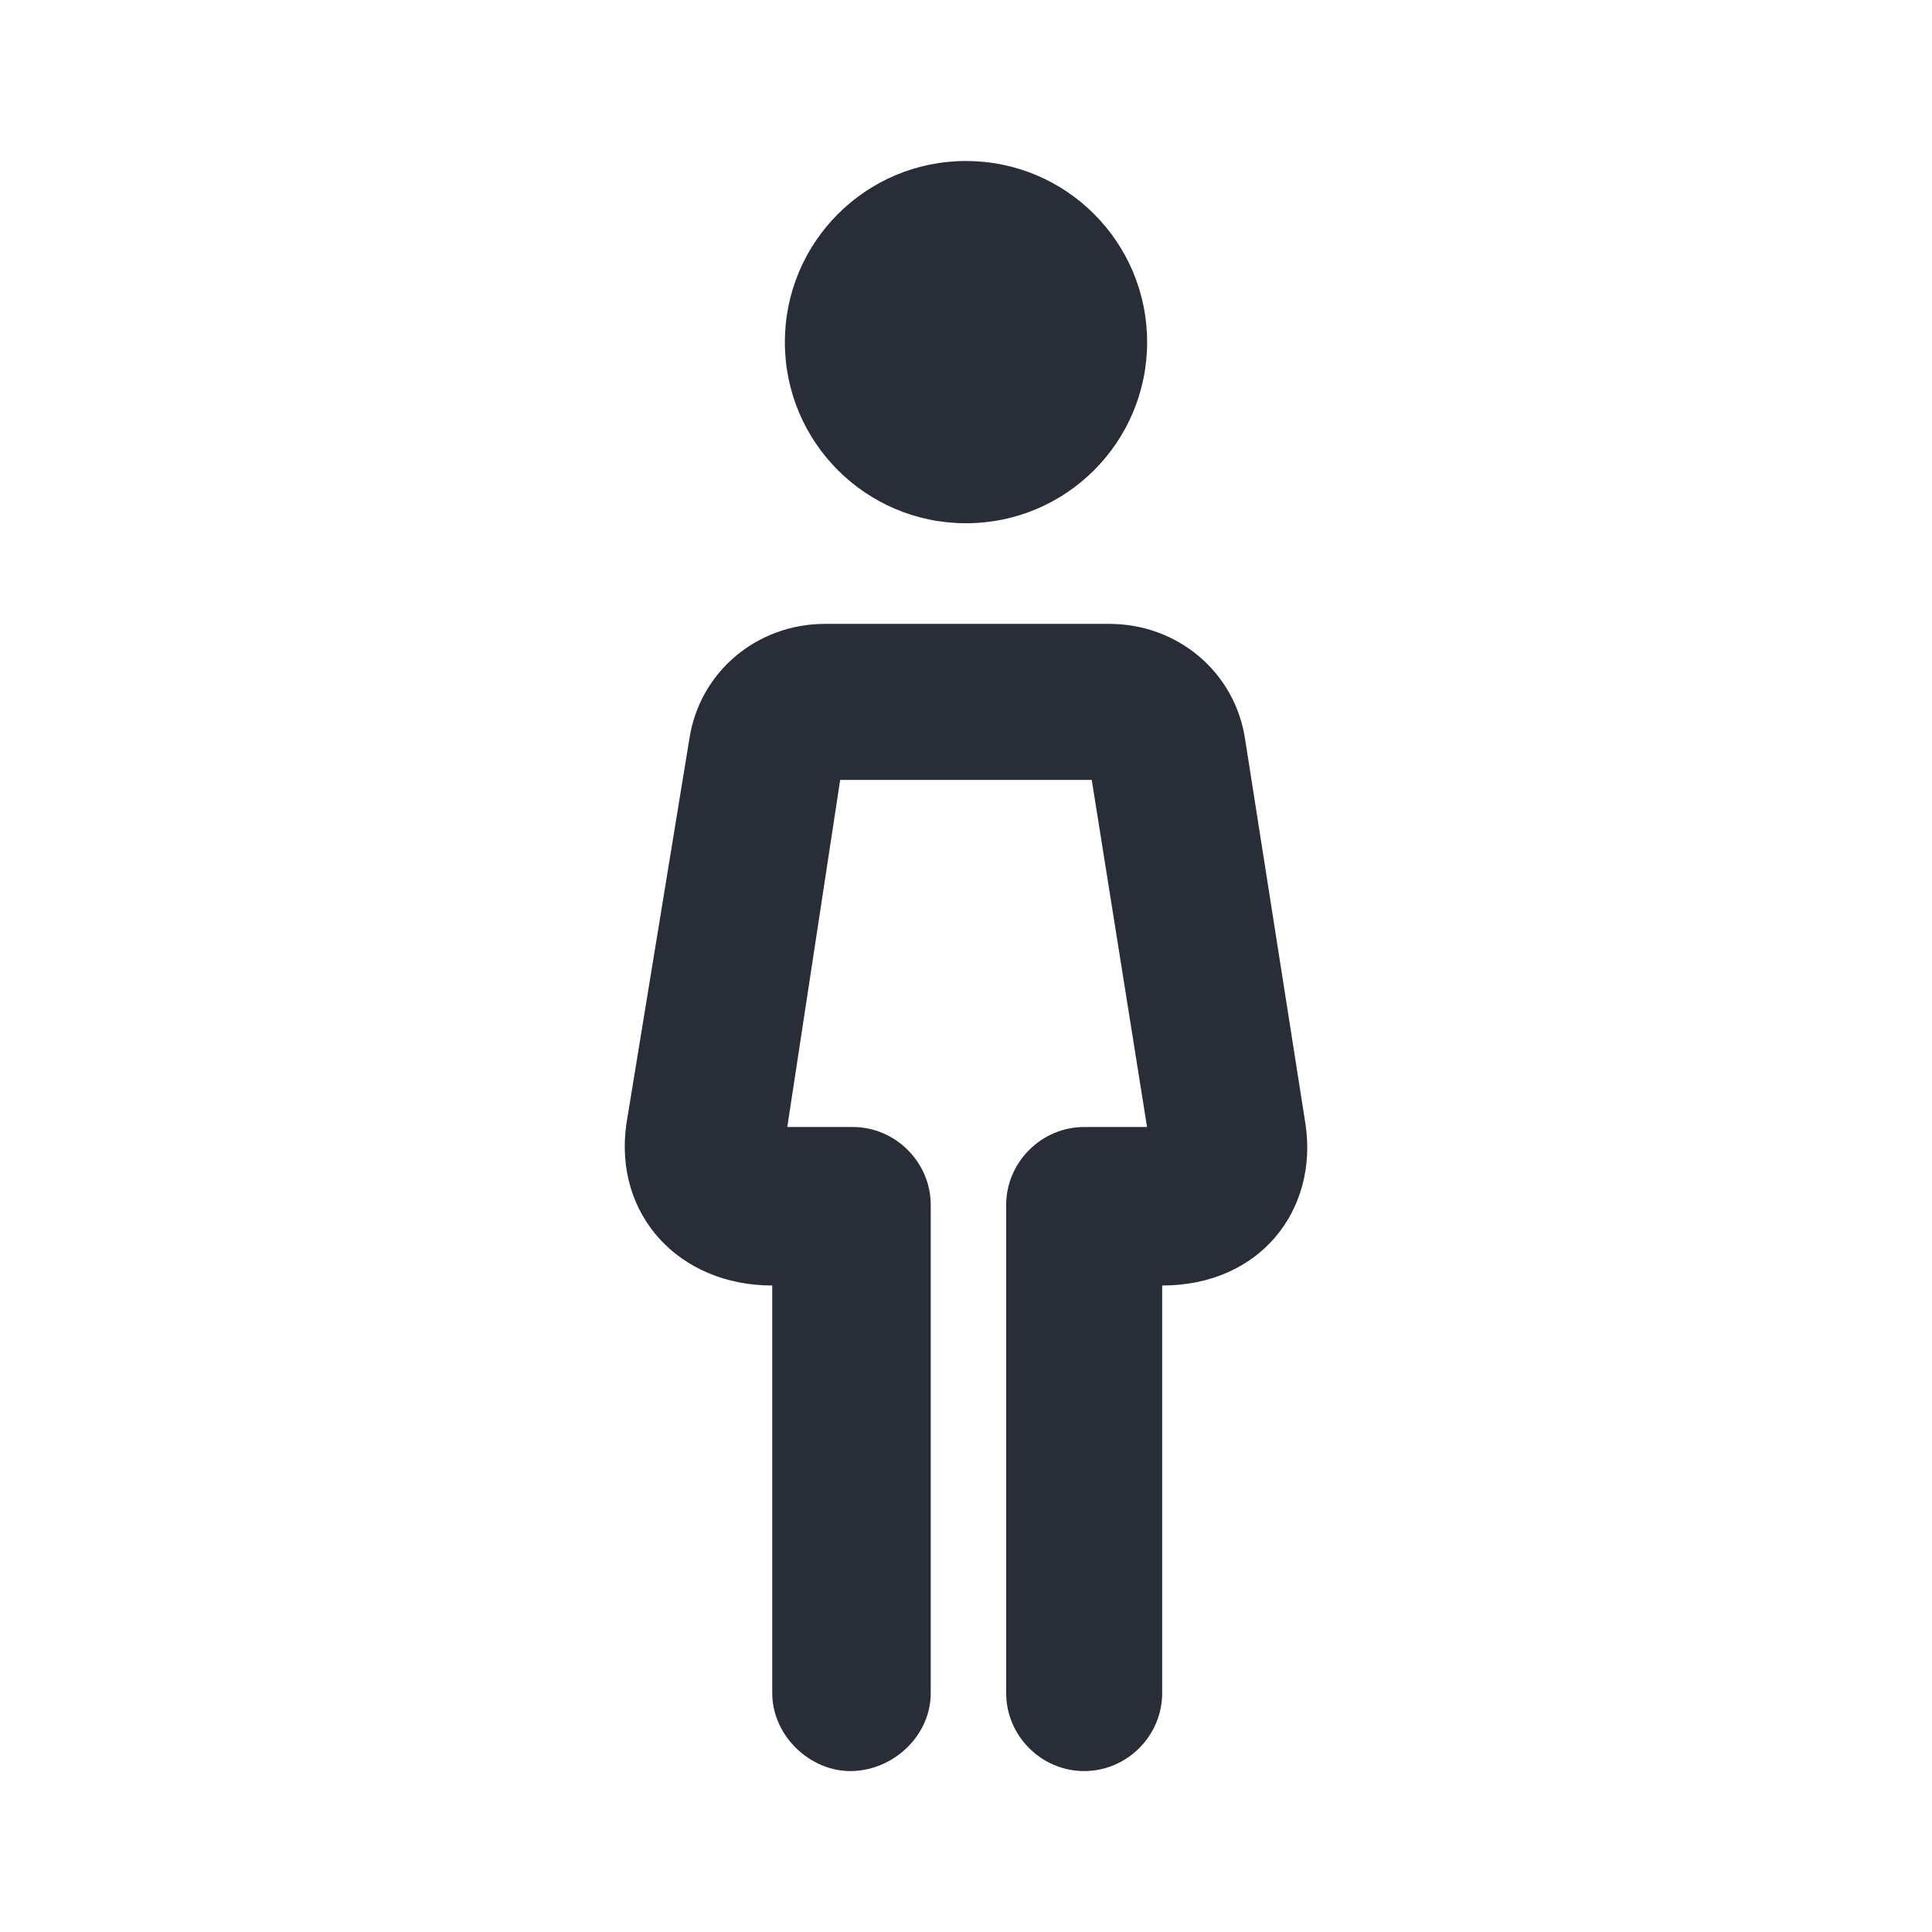<svg width="24" height="24" viewBox="0 0 24 24" fill="none" xmlns="http://www.w3.org/2000/svg">
<path fill-rule="evenodd" clip-rule="evenodd" d="M7.78 13.969L8.562 9.188C8.687 8.344 9.405 7.75 10.249 7.75H13.78C14.624 7.75 15.343 8.344 15.468 9.188L16.218 13.969C16.374 15.031 15.655 15.969 14.437 15.969V21.032C14.437 21.564 13.999 22.001 13.468 22.001C12.937 22.001 12.499 21.564 12.499 21.032V14.969C12.499 14.438 12.937 14 13.468 14H14.249L13.562 9.688H10.437L9.78 14H10.593C11.124 14 11.562 14.438 11.562 14.969V21.032C11.562 21.564 11.093 22.001 10.562 22.001C10.062 22.001 9.593 21.564 9.593 21.032V15.969C8.437 15.969 7.624 15.094 7.78 13.969ZM9.75 4.25C9.75 5.493 10.757 6.5 12 6.5C13.243 6.5 14.25 5.493 14.25 4.25C14.25 3.007 13.243 2 12 2C10.757 2 9.75 3.007 9.75 4.25Z" fill="#282D37"/>
</svg>
